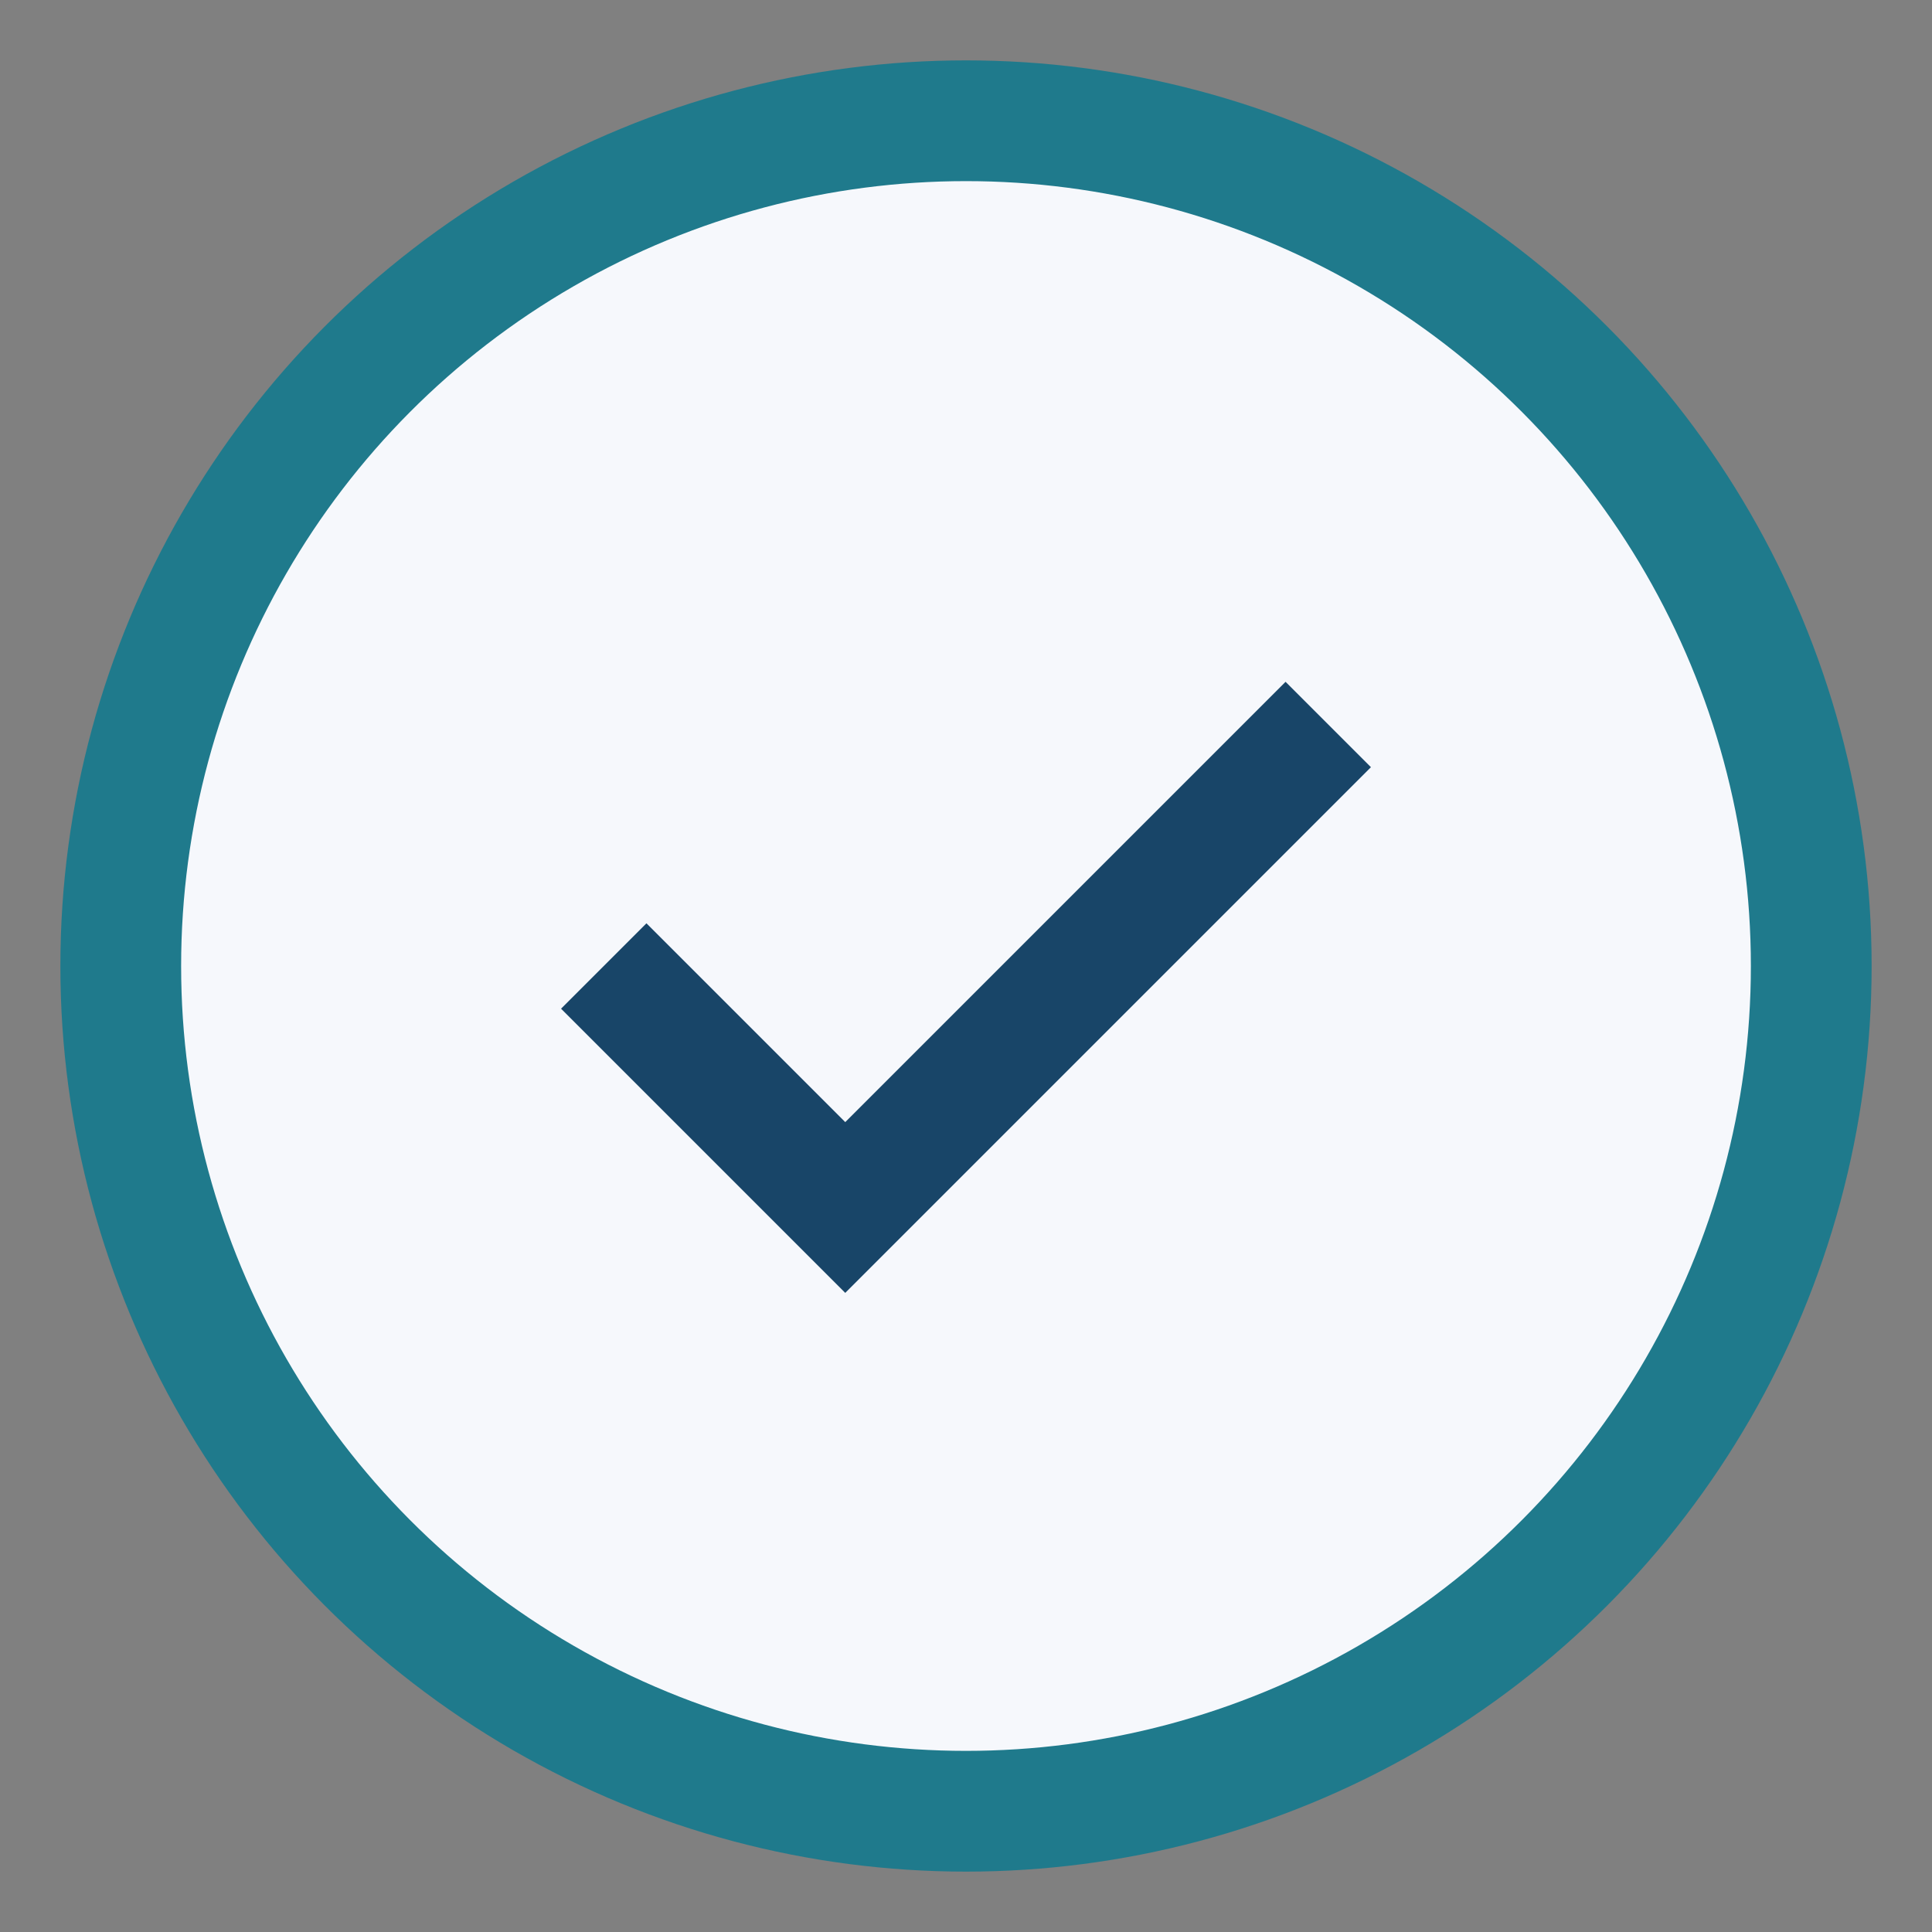 <?xml version="1.0" encoding="UTF-8"?>
<svg xmlns="http://www.w3.org/2000/svg" width="32" height="32" viewBox="0 0 32 32"><rect x="0" y="0" width="32" height="32" fill="#808080" stroke="none"/><circle cx="16" cy="16" r="14" fill="#F6F8FC" stroke="#1F7A8C" stroke-width="2"/><path d="M10 16l4 4 8-8" stroke="#184568" stroke-width="2" fill="none"/></svg>